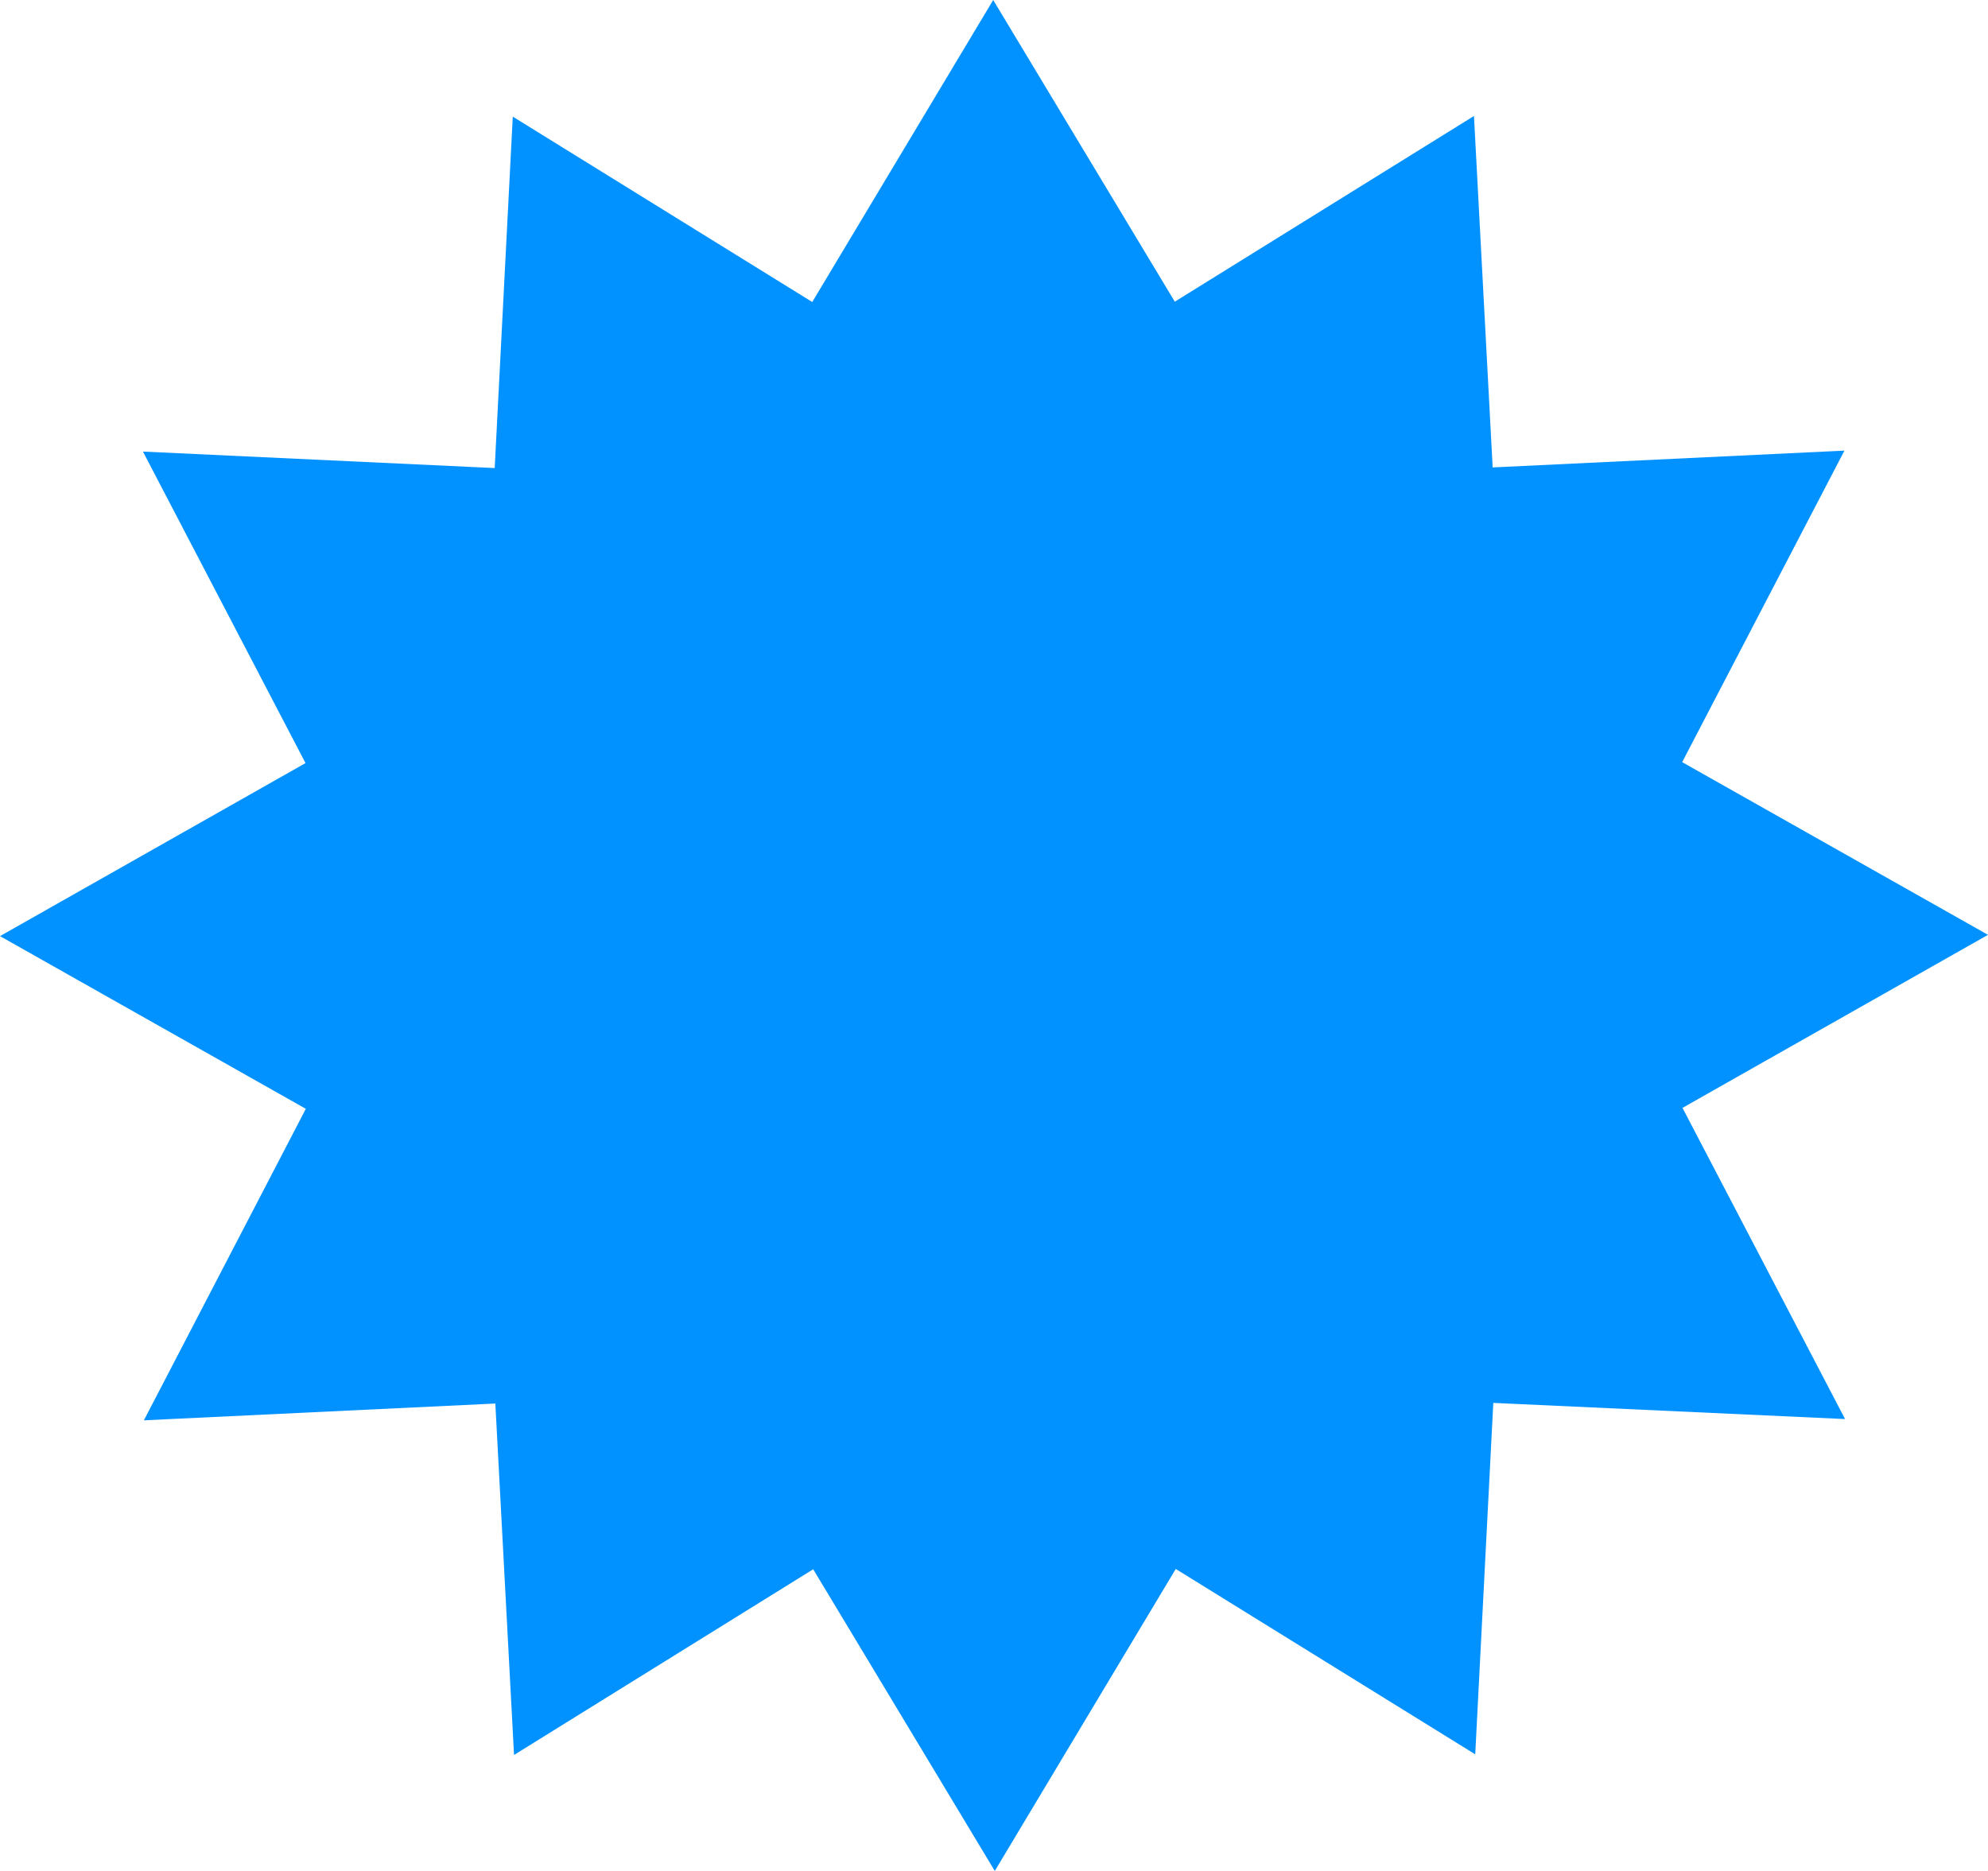 <?xml version="1.0" encoding="UTF-8"?><svg id="Warstwa_2" xmlns="http://www.w3.org/2000/svg" viewBox="0 0 62.73 59.04"><defs><style>.cls-1{fill:#0292ff;stroke-width:0px;}</style></defs><g id="Layer_2"><polygon class="cls-1" points="31.39 59.04 25.66 49.52 16.22 55.38 15.63 44.29 4.54 44.82 9.65 34.99 0 29.54 9.64 24.08 4.51 14.25 15.61 14.77 16.18 3.68 25.63 9.53 31.34 0 37.07 9.52 46.51 3.66 47.1 14.75 58.2 14.22 53.08 24.05 62.73 29.5 53.09 34.96 58.22 44.78 47.12 44.27 46.55 55.36 37.1 49.51 31.39 59.04"/></g></svg>